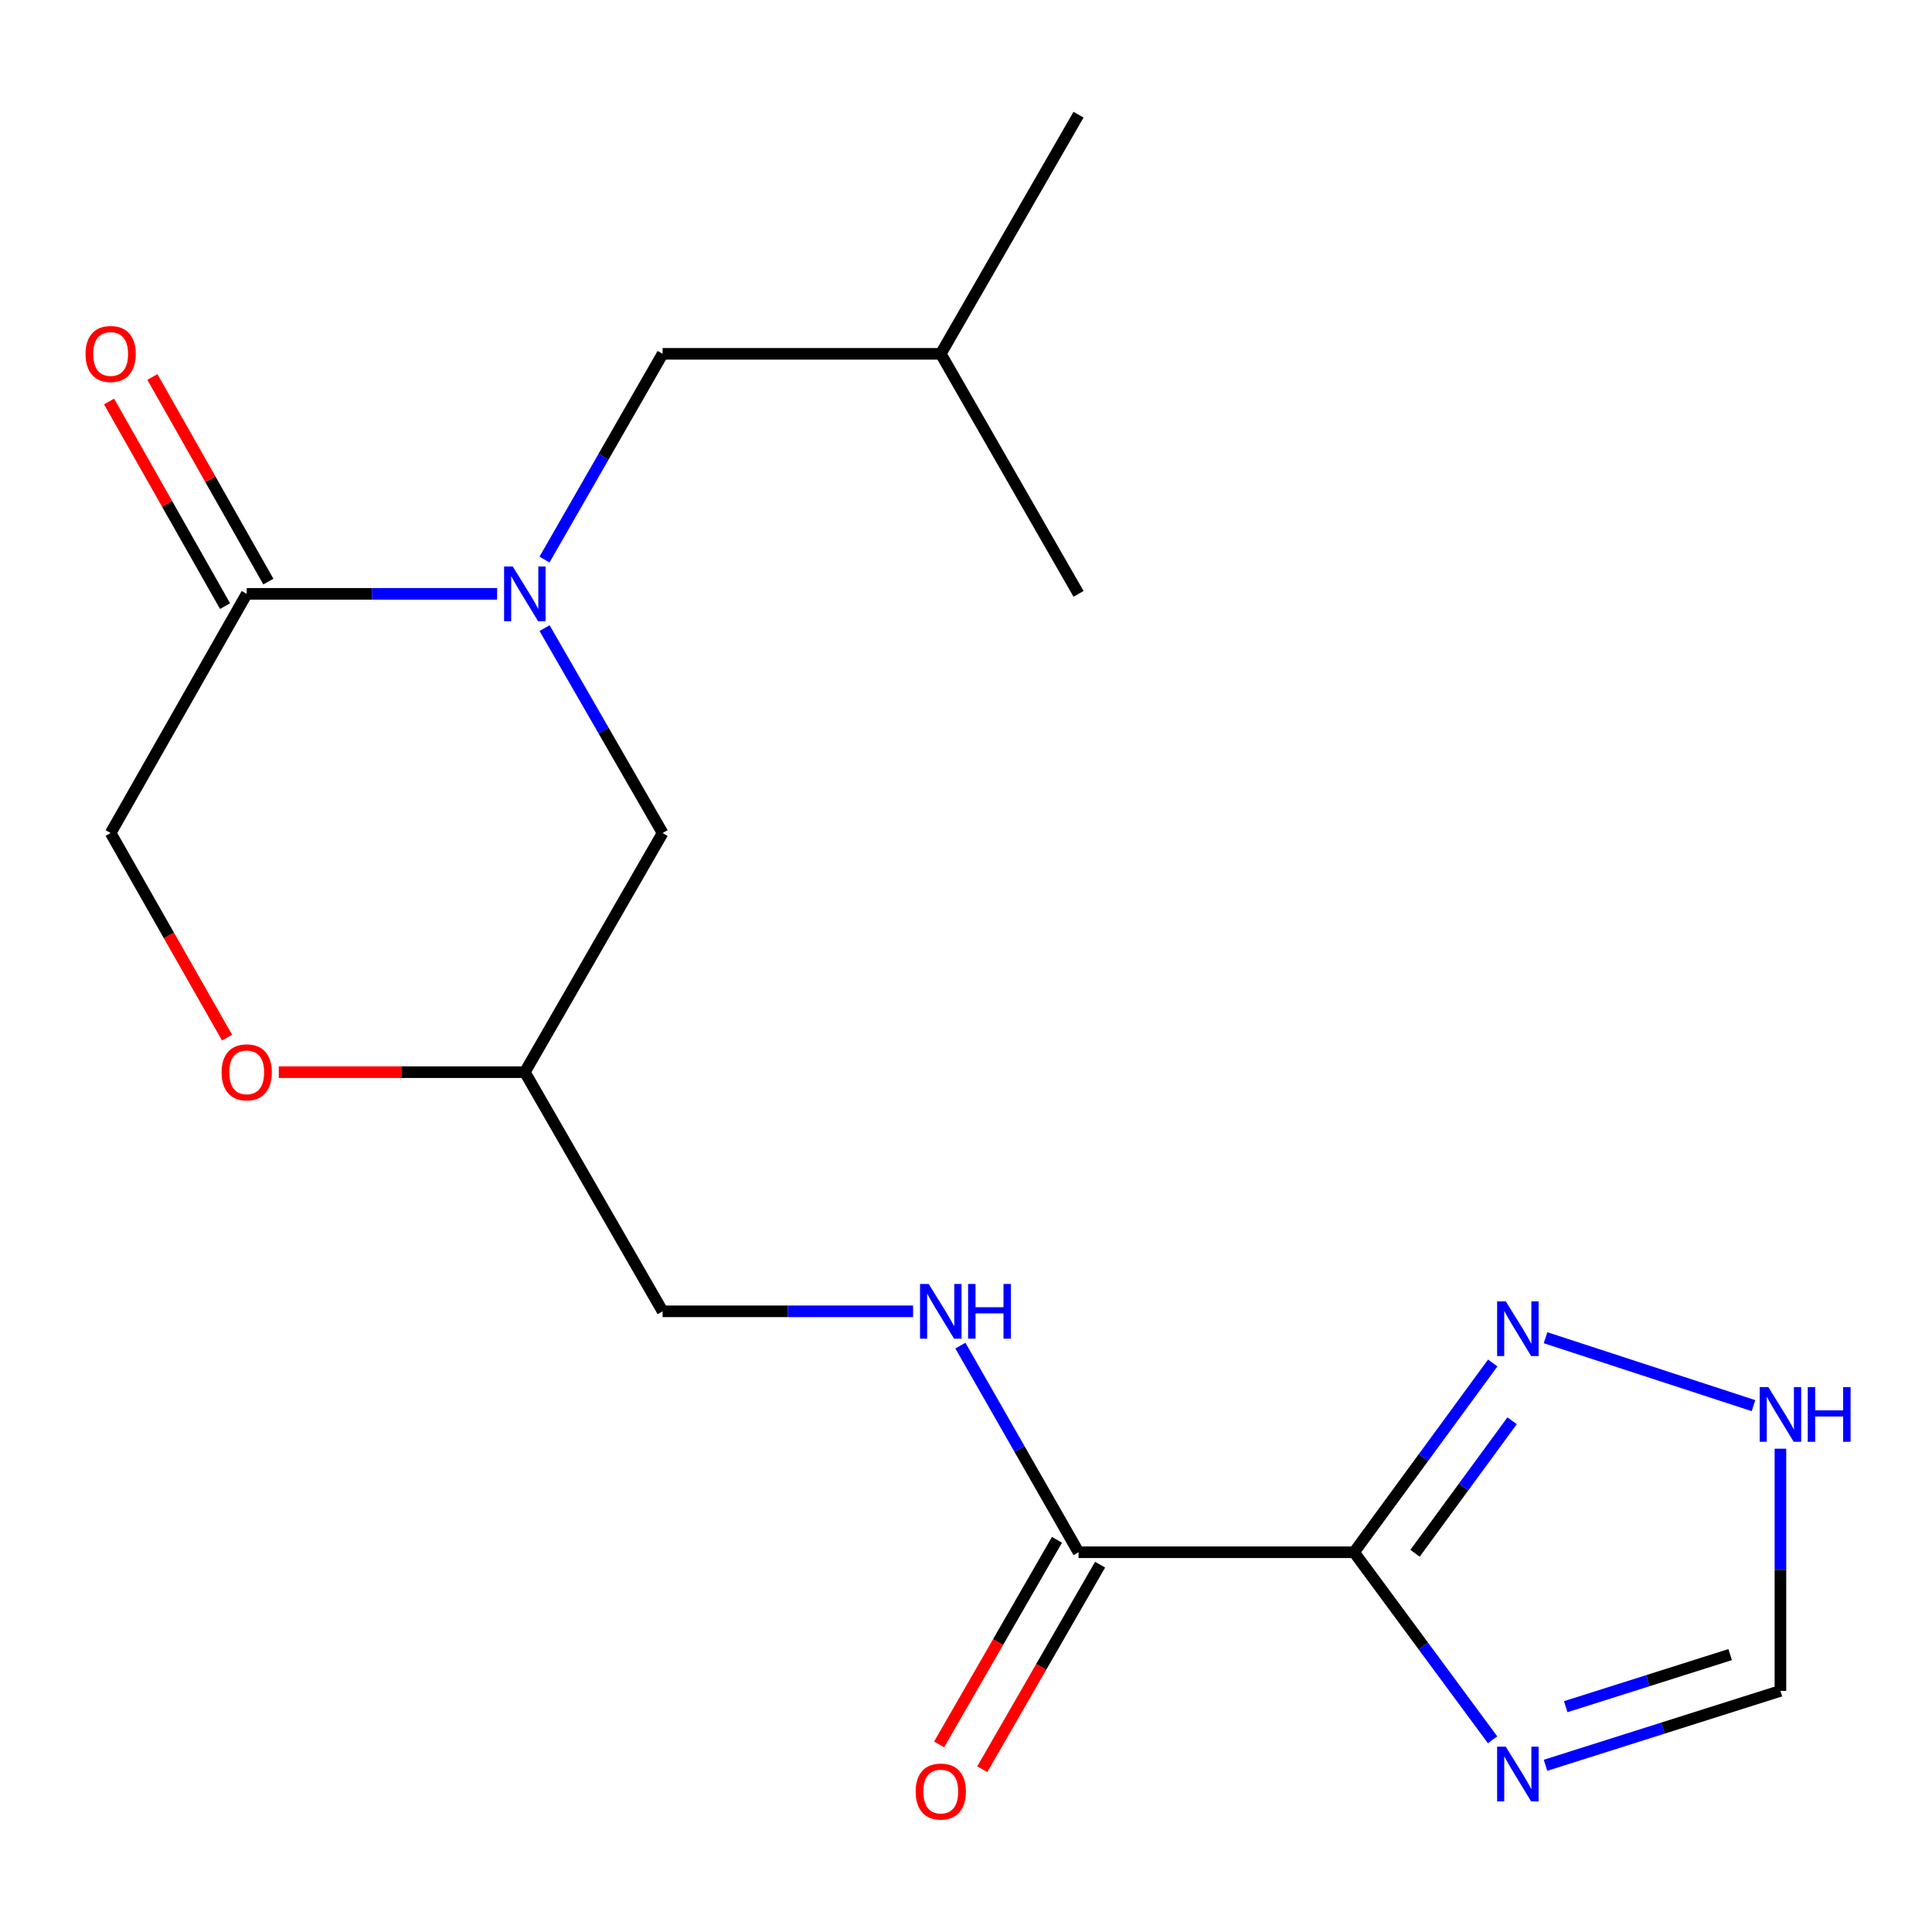<?xml version='1.0' encoding='iso-8859-1'?>
<svg version='1.1' baseProfile='full'
              xmlns='http://www.w3.org/2000/svg'
                      xmlns:rdkit='http://www.rdkit.org/xml'
                      xmlns:xlink='http://www.w3.org/1999/xlink'
                  xml:space='preserve'
width='1000px' height='1000px' viewBox='0 0 1000 1000'>
<!-- END OF HEADER -->
<rect style='opacity:1.0;fill:#FFFFFF;stroke:none' width='1000' height='1000' x='0' y='0'> </rect>
<path class='bond-1' d='M 700.871,803.442 L 736.715,851.98' style='fill:none;fill-rule:evenodd;stroke:#000000;stroke-width:6px;stroke-linecap:butt;stroke-linejoin:miter;stroke-opacity:1' />
<path class='bond-1' d='M 736.715,851.98 L 772.559,900.518' style='fill:none;fill-rule:evenodd;stroke:#0000FF;stroke-width:6px;stroke-linecap:butt;stroke-linejoin:miter;stroke-opacity:1' />
<path class='bond-2' d='M 700.871,803.442 L 736.76,754.456' style='fill:none;fill-rule:evenodd;stroke:#000000;stroke-width:6px;stroke-linecap:butt;stroke-linejoin:miter;stroke-opacity:1' />
<path class='bond-2' d='M 736.76,754.456 L 772.649,705.469' style='fill:none;fill-rule:evenodd;stroke:#0000FF;stroke-width:6px;stroke-linecap:butt;stroke-linejoin:miter;stroke-opacity:1' />
<path class='bond-2' d='M 732.418,803.97 L 757.54,769.68' style='fill:none;fill-rule:evenodd;stroke:#000000;stroke-width:6px;stroke-linecap:butt;stroke-linejoin:miter;stroke-opacity:1' />
<path class='bond-2' d='M 757.54,769.68 L 782.662,735.389' style='fill:none;fill-rule:evenodd;stroke:#0000FF;stroke-width:6px;stroke-linecap:butt;stroke-linejoin:miter;stroke-opacity:1' />
<path class='bond-4' d='M 700.871,803.442 L 558.247,803.442' style='fill:none;fill-rule:evenodd;stroke:#000000;stroke-width:6px;stroke-linecap:butt;stroke-linejoin:miter;stroke-opacity:1' />
<path class='bond-0' d='M 281.866,325.108 L 312.415,378.145' style='fill:none;fill-rule:evenodd;stroke:#0000FF;stroke-width:6px;stroke-linecap:butt;stroke-linejoin:miter;stroke-opacity:1' />
<path class='bond-0' d='M 312.415,378.145 L 342.964,431.181' style='fill:none;fill-rule:evenodd;stroke:#000000;stroke-width:6px;stroke-linecap:butt;stroke-linejoin:miter;stroke-opacity:1' />
<path class='bond-3' d='M 257.313,307.376 L 192.505,307.376' style='fill:none;fill-rule:evenodd;stroke:#0000FF;stroke-width:6px;stroke-linecap:butt;stroke-linejoin:miter;stroke-opacity:1' />
<path class='bond-3' d='M 192.505,307.376 L 127.697,307.376' style='fill:none;fill-rule:evenodd;stroke:#000000;stroke-width:6px;stroke-linecap:butt;stroke-linejoin:miter;stroke-opacity:1' />
<path class='bond-10' d='M 281.836,289.635 L 312.4,236.388' style='fill:none;fill-rule:evenodd;stroke:#0000FF;stroke-width:6px;stroke-linecap:butt;stroke-linejoin:miter;stroke-opacity:1' />
<path class='bond-10' d='M 312.4,236.388 L 342.964,183.141' style='fill:none;fill-rule:evenodd;stroke:#000000;stroke-width:6px;stroke-linecap:butt;stroke-linejoin:miter;stroke-opacity:1' />
<path class='bond-6' d='M 799.954,913.715 L 860.752,894.457' style='fill:none;fill-rule:evenodd;stroke:#0000FF;stroke-width:6px;stroke-linecap:butt;stroke-linejoin:miter;stroke-opacity:1' />
<path class='bond-6' d='M 860.752,894.457 L 921.549,875.198' style='fill:none;fill-rule:evenodd;stroke:#000000;stroke-width:6px;stroke-linecap:butt;stroke-linejoin:miter;stroke-opacity:1' />
<path class='bond-6' d='M 810.415,883.38 L 852.973,869.899' style='fill:none;fill-rule:evenodd;stroke:#0000FF;stroke-width:6px;stroke-linecap:butt;stroke-linejoin:miter;stroke-opacity:1' />
<path class='bond-6' d='M 852.973,869.899 L 895.531,856.418' style='fill:none;fill-rule:evenodd;stroke:#000000;stroke-width:6px;stroke-linecap:butt;stroke-linejoin:miter;stroke-opacity:1' />
<path class='bond-5' d='M 799.965,692.398 L 907.611,727.563' style='fill:none;fill-rule:evenodd;stroke:#0000FF;stroke-width:6px;stroke-linecap:butt;stroke-linejoin:miter;stroke-opacity:1' />
<path class='bond-13' d='M 138.901,301.024 L 108.884,248.072' style='fill:none;fill-rule:evenodd;stroke:#000000;stroke-width:6px;stroke-linecap:butt;stroke-linejoin:miter;stroke-opacity:1' />
<path class='bond-13' d='M 108.884,248.072 L 78.867,195.119' style='fill:none;fill-rule:evenodd;stroke:#FF0000;stroke-width:6px;stroke-linecap:butt;stroke-linejoin:miter;stroke-opacity:1' />
<path class='bond-13' d='M 116.492,313.728 L 86.475,260.775' style='fill:none;fill-rule:evenodd;stroke:#000000;stroke-width:6px;stroke-linecap:butt;stroke-linejoin:miter;stroke-opacity:1' />
<path class='bond-13' d='M 86.475,260.775 L 56.457,207.823' style='fill:none;fill-rule:evenodd;stroke:#FF0000;stroke-width:6px;stroke-linecap:butt;stroke-linejoin:miter;stroke-opacity:1' />
<path class='bond-20' d='M 127.697,307.376 L 57.272,431.181' style='fill:none;fill-rule:evenodd;stroke:#000000;stroke-width:6px;stroke-linecap:butt;stroke-linejoin:miter;stroke-opacity:1' />
<path class='bond-7' d='M 558.247,803.442 L 527.672,749.964' style='fill:none;fill-rule:evenodd;stroke:#000000;stroke-width:6px;stroke-linecap:butt;stroke-linejoin:miter;stroke-opacity:1' />
<path class='bond-7' d='M 527.672,749.964 L 497.097,696.486' style='fill:none;fill-rule:evenodd;stroke:#0000FF;stroke-width:6px;stroke-linecap:butt;stroke-linejoin:miter;stroke-opacity:1' />
<path class='bond-14' d='M 547.086,797.013 L 516.59,849.956' style='fill:none;fill-rule:evenodd;stroke:#000000;stroke-width:6px;stroke-linecap:butt;stroke-linejoin:miter;stroke-opacity:1' />
<path class='bond-14' d='M 516.59,849.956 L 486.093,902.899' style='fill:none;fill-rule:evenodd;stroke:#FF0000;stroke-width:6px;stroke-linecap:butt;stroke-linejoin:miter;stroke-opacity:1' />
<path class='bond-14' d='M 569.408,809.871 L 538.911,862.814' style='fill:none;fill-rule:evenodd;stroke:#000000;stroke-width:6px;stroke-linecap:butt;stroke-linejoin:miter;stroke-opacity:1' />
<path class='bond-14' d='M 538.911,862.814 L 508.415,915.757' style='fill:none;fill-rule:evenodd;stroke:#FF0000;stroke-width:6px;stroke-linecap:butt;stroke-linejoin:miter;stroke-opacity:1' />
<path class='bond-19' d='M 921.549,749.853 L 921.549,812.526' style='fill:none;fill-rule:evenodd;stroke:#0000FF;stroke-width:6px;stroke-linecap:butt;stroke-linejoin:miter;stroke-opacity:1' />
<path class='bond-19' d='M 921.549,812.526 L 921.549,875.198' style='fill:none;fill-rule:evenodd;stroke:#000000;stroke-width:6px;stroke-linecap:butt;stroke-linejoin:miter;stroke-opacity:1' />
<path class='bond-15' d='M 472.609,678.735 L 407.787,678.735' style='fill:none;fill-rule:evenodd;stroke:#0000FF;stroke-width:6px;stroke-linecap:butt;stroke-linejoin:miter;stroke-opacity:1' />
<path class='bond-15' d='M 407.787,678.735 L 342.964,678.735' style='fill:none;fill-rule:evenodd;stroke:#000000;stroke-width:6px;stroke-linecap:butt;stroke-linejoin:miter;stroke-opacity:1' />
<path class='bond-8' d='M 144.295,554.958 L 207.974,554.958' style='fill:none;fill-rule:evenodd;stroke:#FF0000;stroke-width:6px;stroke-linecap:butt;stroke-linejoin:miter;stroke-opacity:1' />
<path class='bond-8' d='M 207.974,554.958 L 271.652,554.958' style='fill:none;fill-rule:evenodd;stroke:#000000;stroke-width:6px;stroke-linecap:butt;stroke-linejoin:miter;stroke-opacity:1' />
<path class='bond-11' d='M 117.523,537.078 L 87.397,484.13' style='fill:none;fill-rule:evenodd;stroke:#FF0000;stroke-width:6px;stroke-linecap:butt;stroke-linejoin:miter;stroke-opacity:1' />
<path class='bond-11' d='M 87.397,484.13 L 57.272,431.181' style='fill:none;fill-rule:evenodd;stroke:#000000;stroke-width:6px;stroke-linecap:butt;stroke-linejoin:miter;stroke-opacity:1' />
<path class='bond-9' d='M 342.964,431.181 L 271.652,554.958' style='fill:none;fill-rule:evenodd;stroke:#000000;stroke-width:6px;stroke-linecap:butt;stroke-linejoin:miter;stroke-opacity:1' />
<path class='bond-16' d='M 342.964,183.141 L 486.949,183.141' style='fill:none;fill-rule:evenodd;stroke:#000000;stroke-width:6px;stroke-linecap:butt;stroke-linejoin:miter;stroke-opacity:1' />
<path class='bond-12' d='M 271.652,554.958 L 342.964,678.735' style='fill:none;fill-rule:evenodd;stroke:#000000;stroke-width:6px;stroke-linecap:butt;stroke-linejoin:miter;stroke-opacity:1' />
<path class='bond-17' d='M 486.949,183.141 L 558.247,59.364' style='fill:none;fill-rule:evenodd;stroke:#000000;stroke-width:6px;stroke-linecap:butt;stroke-linejoin:miter;stroke-opacity:1' />
<path class='bond-18' d='M 486.949,183.141 L 558.247,307.376' style='fill:none;fill-rule:evenodd;stroke:#000000;stroke-width:6px;stroke-linecap:butt;stroke-linejoin:miter;stroke-opacity:1' />
<path  class='atom-1' d='M 265.392 293.216
L 274.672 308.216
Q 275.592 309.696, 277.072 312.376
Q 278.552 315.056, 278.632 315.216
L 278.632 293.216
L 282.392 293.216
L 282.392 321.536
L 278.512 321.536
L 268.552 305.136
Q 267.392 303.216, 266.152 301.016
Q 264.952 298.816, 264.592 298.136
L 264.592 321.536
L 260.912 321.536
L 260.912 293.216
L 265.392 293.216
' fill='#0000FF'/>
<path  class='atom-2' d='M 779.39 904.086
L 788.67 919.086
Q 789.59 920.566, 791.07 923.246
Q 792.55 925.926, 792.63 926.086
L 792.63 904.086
L 796.39 904.086
L 796.39 932.406
L 792.51 932.406
L 782.55 916.006
Q 781.39 914.086, 780.15 911.886
Q 778.95 909.686, 778.59 909.006
L 778.59 932.406
L 774.91 932.406
L 774.91 904.086
L 779.39 904.086
' fill='#0000FF'/>
<path  class='atom-3' d='M 779.39 673.563
L 788.67 688.563
Q 789.59 690.043, 791.07 692.723
Q 792.55 695.403, 792.63 695.563
L 792.63 673.563
L 796.39 673.563
L 796.39 701.883
L 792.51 701.883
L 782.55 685.483
Q 781.39 683.563, 780.15 681.363
Q 778.95 679.163, 778.59 678.483
L 778.59 701.883
L 774.91 701.883
L 774.91 673.563
L 779.39 673.563
' fill='#0000FF'/>
<path  class='atom-6' d='M 915.289 717.956
L 924.569 732.956
Q 925.489 734.436, 926.969 737.116
Q 928.449 739.796, 928.529 739.956
L 928.529 717.956
L 932.289 717.956
L 932.289 746.276
L 928.409 746.276
L 918.449 729.876
Q 917.289 727.956, 916.049 725.756
Q 914.849 723.556, 914.489 722.876
L 914.489 746.276
L 910.809 746.276
L 910.809 717.956
L 915.289 717.956
' fill='#0000FF'/>
<path  class='atom-6' d='M 935.689 717.956
L 939.529 717.956
L 939.529 729.996
L 954.009 729.996
L 954.009 717.956
L 957.849 717.956
L 957.849 746.276
L 954.009 746.276
L 954.009 733.196
L 939.529 733.196
L 939.529 746.276
L 935.689 746.276
L 935.689 717.956
' fill='#0000FF'/>
<path  class='atom-8' d='M 480.689 664.575
L 489.969 679.575
Q 490.889 681.055, 492.369 683.735
Q 493.849 686.415, 493.929 686.575
L 493.929 664.575
L 497.689 664.575
L 497.689 692.895
L 493.809 692.895
L 483.849 676.495
Q 482.689 674.575, 481.449 672.375
Q 480.249 670.175, 479.889 669.495
L 479.889 692.895
L 476.209 692.895
L 476.209 664.575
L 480.689 664.575
' fill='#0000FF'/>
<path  class='atom-8' d='M 501.089 664.575
L 504.929 664.575
L 504.929 676.615
L 519.409 676.615
L 519.409 664.575
L 523.249 664.575
L 523.249 692.895
L 519.409 692.895
L 519.409 679.815
L 504.929 679.815
L 504.929 692.895
L 501.089 692.895
L 501.089 664.575
' fill='#0000FF'/>
<path  class='atom-9' d='M 114.697 555.038
Q 114.697 548.238, 118.057 544.438
Q 121.417 540.638, 127.697 540.638
Q 133.977 540.638, 137.337 544.438
Q 140.697 548.238, 140.697 555.038
Q 140.697 561.918, 137.297 565.838
Q 133.897 569.718, 127.697 569.718
Q 121.457 569.718, 118.057 565.838
Q 114.697 561.958, 114.697 555.038
M 127.697 566.518
Q 132.017 566.518, 134.337 563.638
Q 136.697 560.718, 136.697 555.038
Q 136.697 549.478, 134.337 546.678
Q 132.017 543.838, 127.697 543.838
Q 123.377 543.838, 121.017 546.638
Q 118.697 549.438, 118.697 555.038
Q 118.697 560.758, 121.017 563.638
Q 123.377 566.518, 127.697 566.518
' fill='#FF0000'/>
<path  class='atom-14' d='M 44.272 183.221
Q 44.272 176.421, 47.632 172.621
Q 50.992 168.821, 57.272 168.821
Q 63.551 168.821, 66.912 172.621
Q 70.272 176.421, 70.272 183.221
Q 70.272 190.101, 66.871 194.021
Q 63.471 197.901, 57.272 197.901
Q 51.032 197.901, 47.632 194.021
Q 44.272 190.141, 44.272 183.221
M 57.272 194.701
Q 61.592 194.701, 63.911 191.821
Q 66.272 188.901, 66.272 183.221
Q 66.272 177.661, 63.911 174.861
Q 61.592 172.021, 57.272 172.021
Q 52.952 172.021, 50.592 174.821
Q 48.272 177.621, 48.272 183.221
Q 48.272 188.941, 50.592 191.821
Q 52.952 194.701, 57.272 194.701
' fill='#FF0000'/>
<path  class='atom-15' d='M 473.949 927.299
Q 473.949 920.499, 477.309 916.699
Q 480.669 912.899, 486.949 912.899
Q 493.229 912.899, 496.589 916.699
Q 499.949 920.499, 499.949 927.299
Q 499.949 934.179, 496.549 938.099
Q 493.149 941.979, 486.949 941.979
Q 480.709 941.979, 477.309 938.099
Q 473.949 934.219, 473.949 927.299
M 486.949 938.779
Q 491.269 938.779, 493.589 935.899
Q 495.949 932.979, 495.949 927.299
Q 495.949 921.739, 493.589 918.939
Q 491.269 916.099, 486.949 916.099
Q 482.629 916.099, 480.269 918.899
Q 477.949 921.699, 477.949 927.299
Q 477.949 933.019, 480.269 935.899
Q 482.629 938.779, 486.949 938.779
' fill='#FF0000'/>
</svg>

